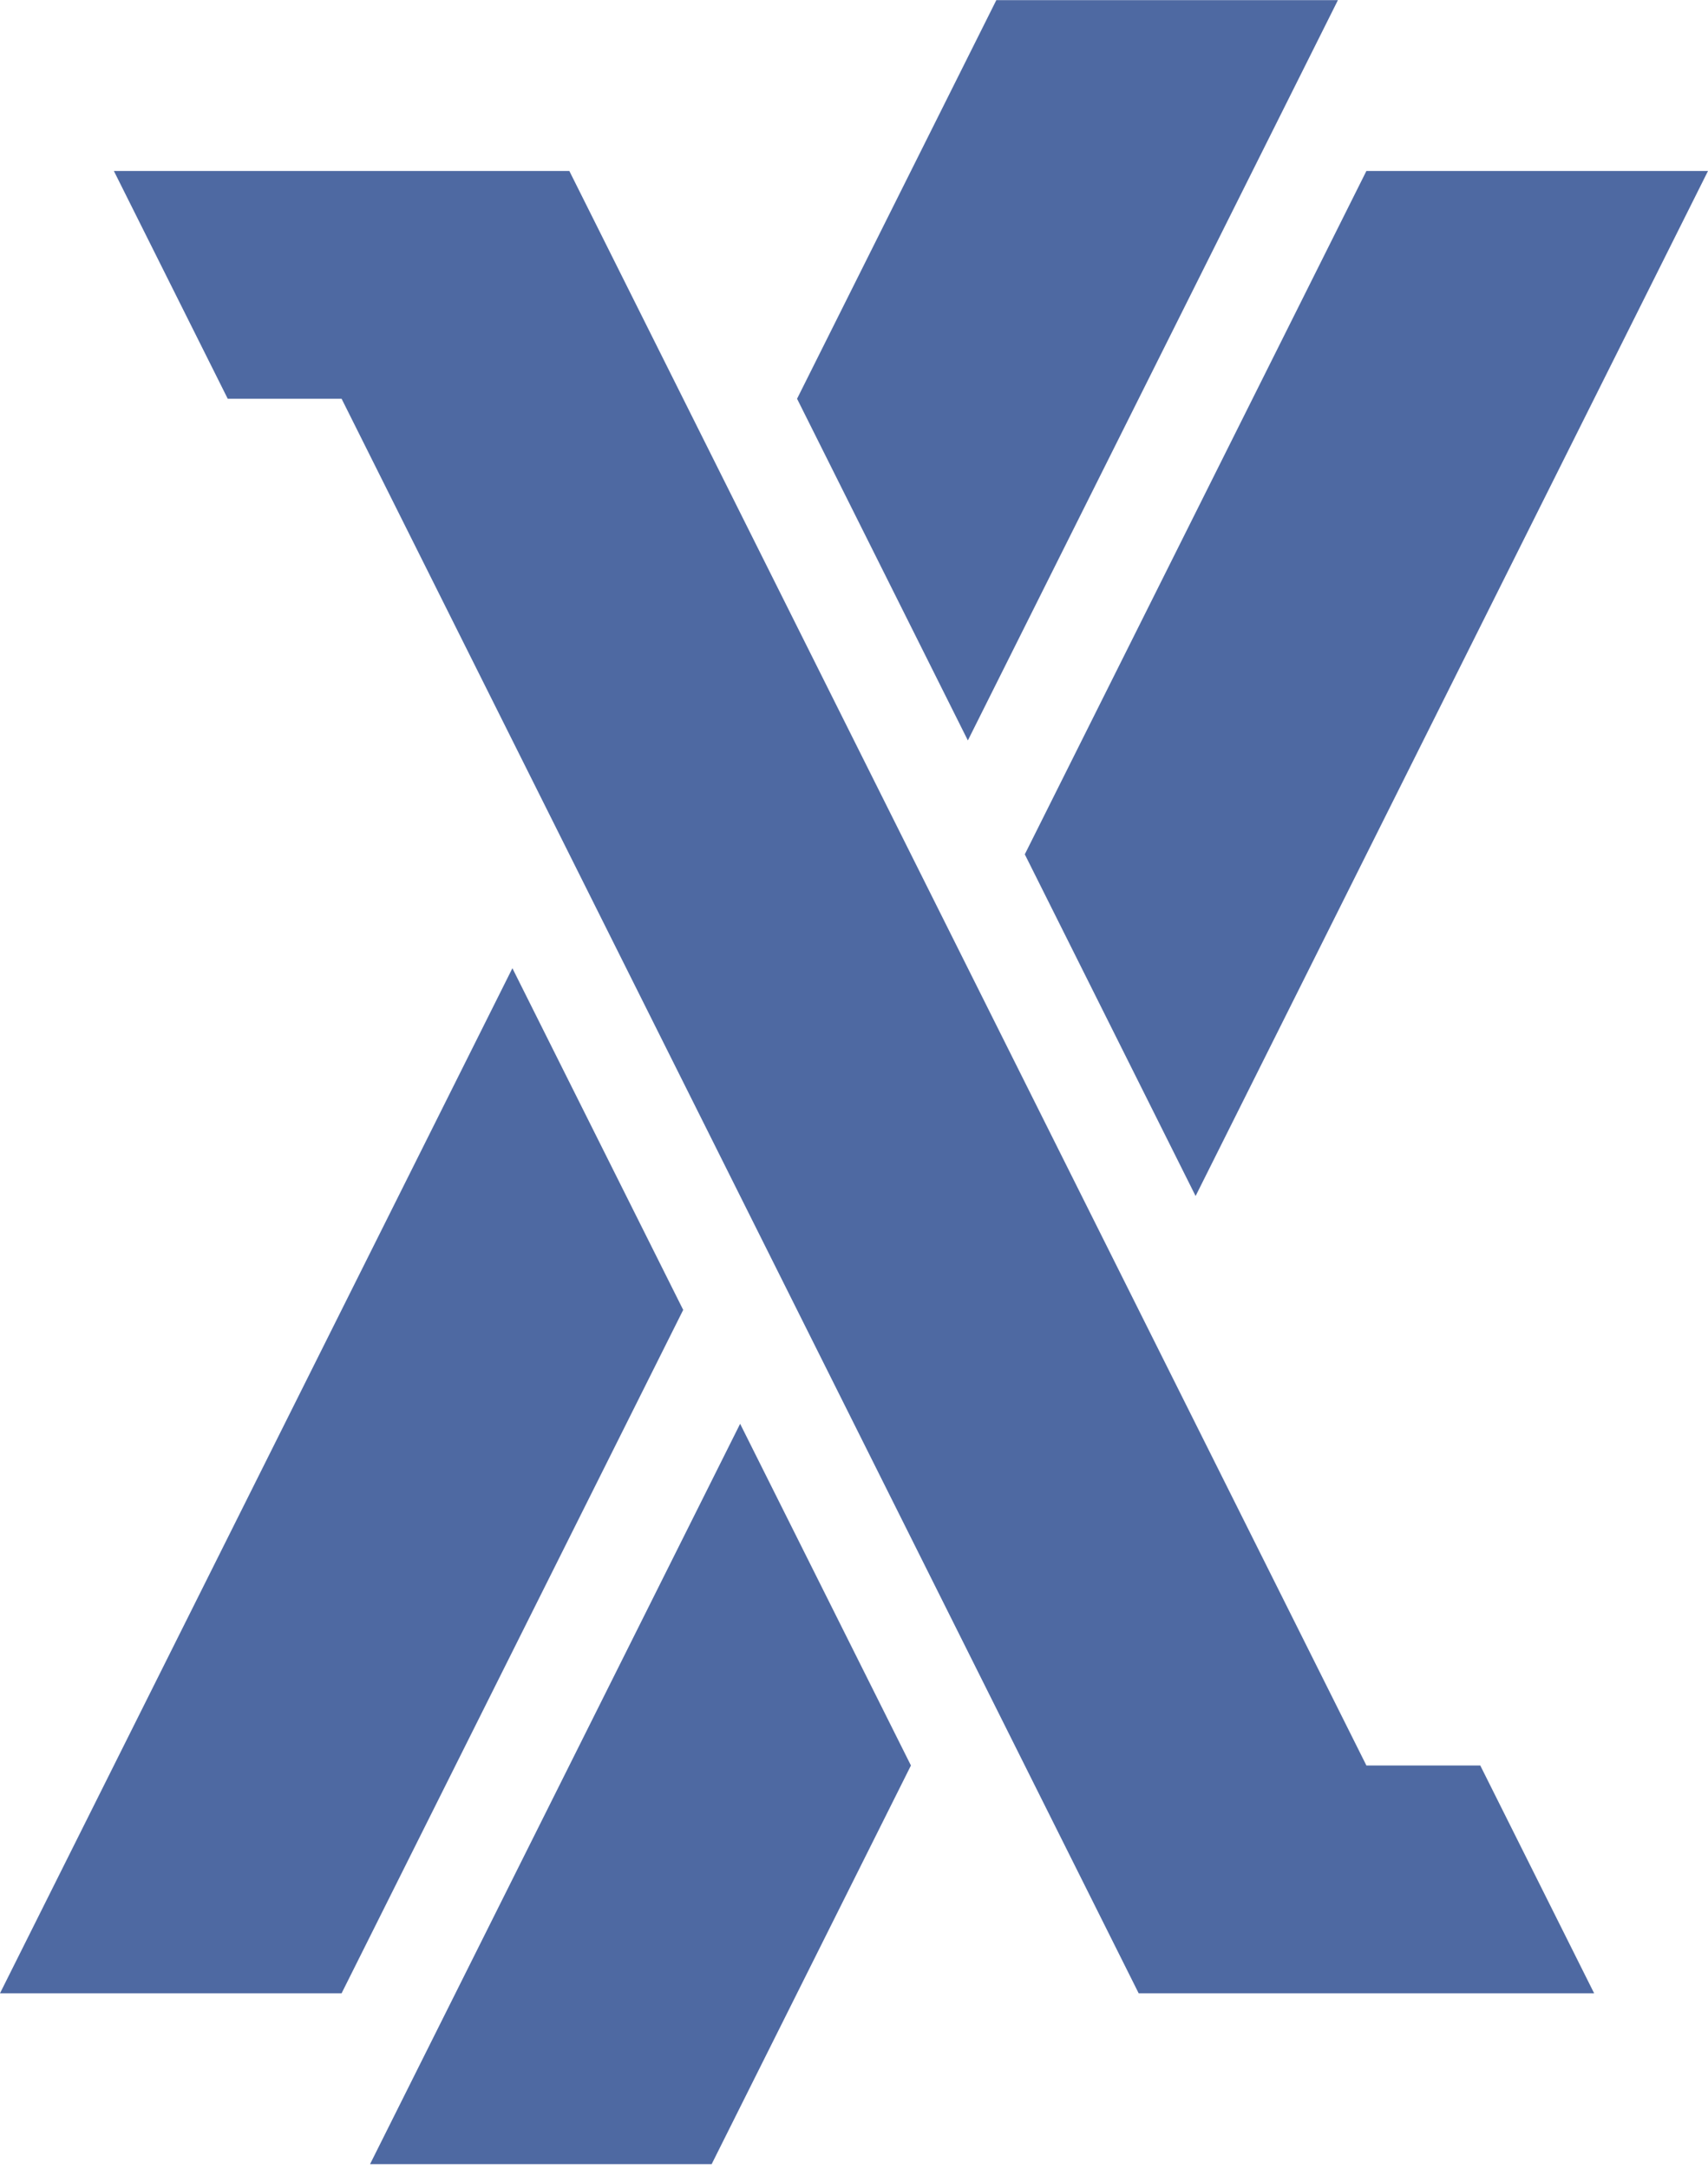 <svg width="1969" height="2500" viewBox="0 0 256 325" xmlns="http://www.w3.org/2000/svg" preserveAspectRatio="xMidYMid"><path d="M149.334 0l-29.867 59.734 25.6 51.2L200.533 0h-51.2zM204.8 25.6L153.6 128l25.6 51.2L256 25.6h-51.2zm-187.733 0l17.066 34.134H51.2l119.467 238.933h68.267l-17.067-34.134H204.8L85.333 25.6H17.067zM0 298.667H51.2l51.2-102.4-25.6-51.2L0 298.666zm55.466 25.6h51.2l29.866-59.734-25.6-51.2-55.466 110.933z" fill="#4E69A2"/></svg>